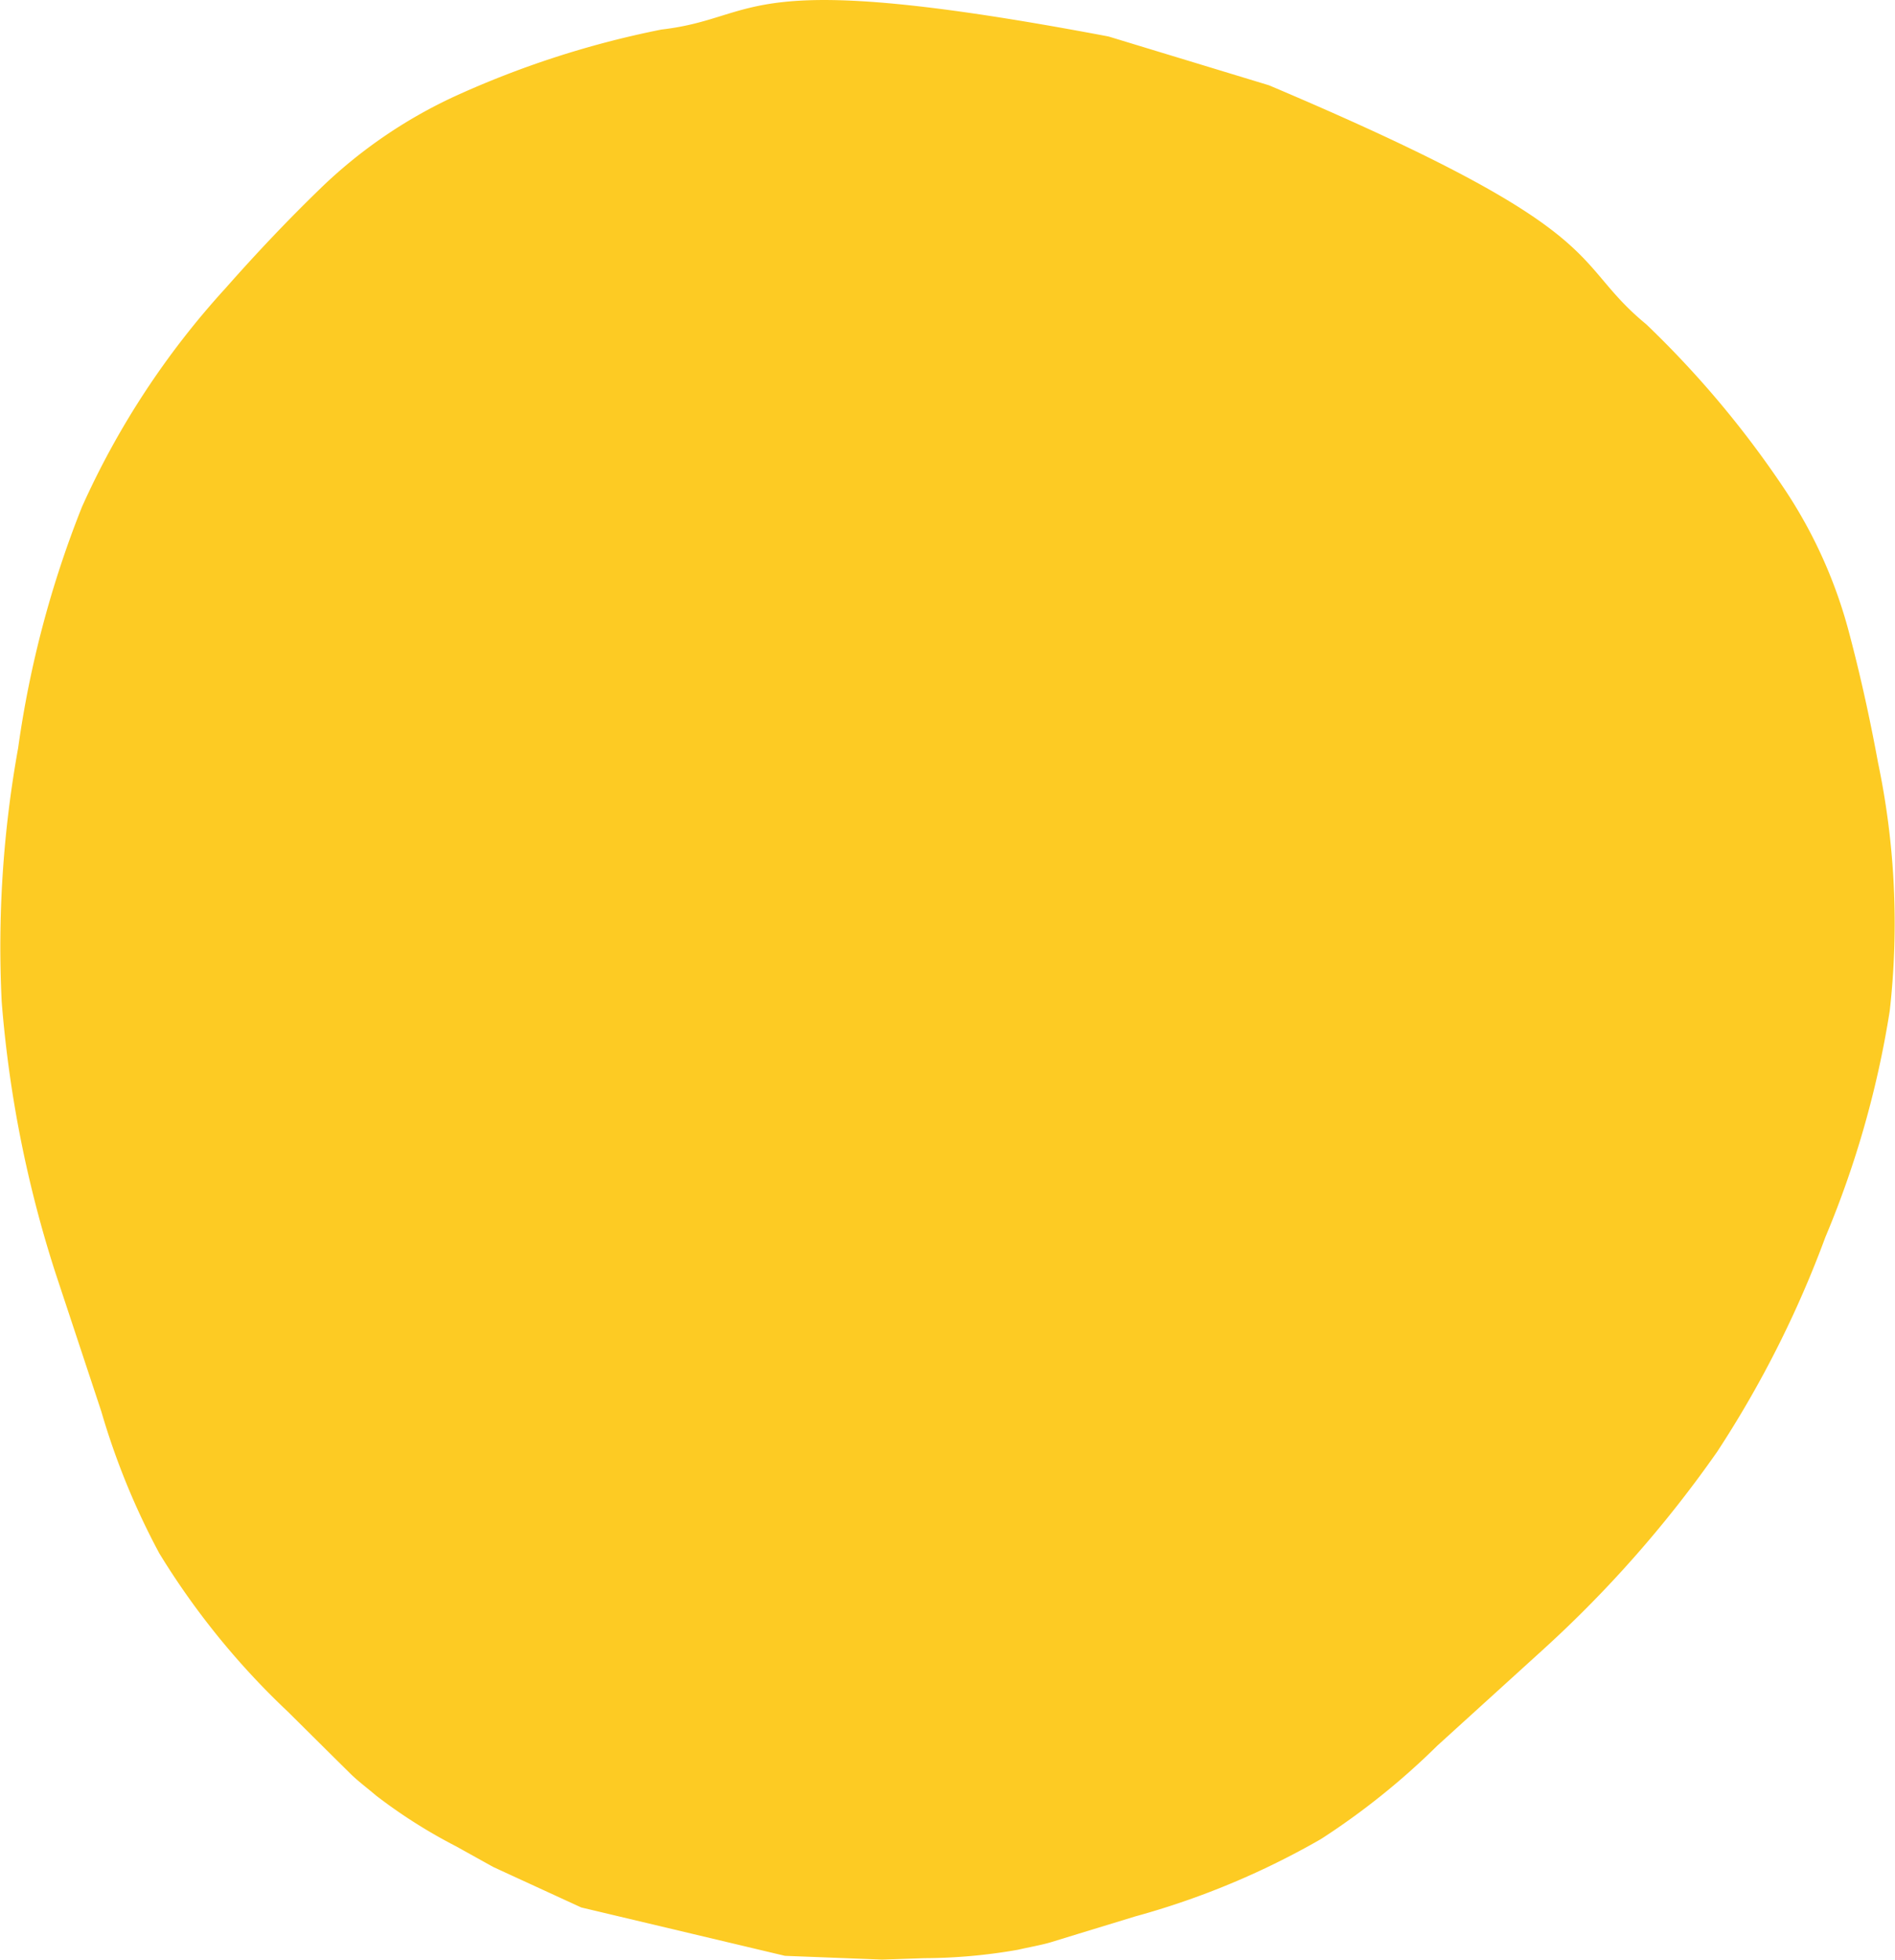 <?xml version="1.0" encoding="UTF-8"?>
<svg xmlns="http://www.w3.org/2000/svg" xmlns:xlink="http://www.w3.org/1999/xlink" width="50.494" height="52.203" viewBox="0 0 50.494 52.203">
  <defs>
    <clipPath id="clip-path">
      <rect id="Rettangolo_134" data-name="Rettangolo 134" width="50.494" height="52.203" fill="#fdcb23"></rect>
    </clipPath>
  </defs>
  <g id="Raggruppa_203" data-name="Raggruppa 203" clip-path="url(#clip-path)">
    <path id="Tracciato_7360" data-name="Tracciato 7360" d="M15.487,50.811l-1.882-.865-.466-.215-.329-.183-.657-.365a13.994,13.994,0,0,1-2.124-1.346c-.227-.193-.5-.4-.687-.584L8.783,46.7l-1.119-1.11a20.447,20.447,0,0,1-3.418-4.21A19.522,19.522,0,0,1,2.7,37.6L1.471,33.888A31.62,31.62,0,0,1,.045,26.682a29.761,29.761,0,0,1,.438-6.754,27.675,27.675,0,0,1,1.7-6.423A21.953,21.953,0,0,1,6,7.688c.809-.917,1.66-1.82,2.571-2.7A12.949,12.949,0,0,1,12.1,2.574,25.005,25.005,0,0,1,17.625.787c2.737-.318,1.962-1.7,11.913.185l4.275,1.3c9.331,3.947,7.934,4.623,10.052,6.366a26.261,26.261,0,0,1,3.691,4.4,12.726,12.726,0,0,1,1.706,3.783c.315,1.184.569,2.348.781,3.5a20.835,20.835,0,0,1,.311,6.605,25.982,25.982,0,0,1-1.714,6.026,28.335,28.335,0,0,1-2.884,5.719A31.538,31.538,0,0,1,41.1,43.957L38.3,46.5a19.358,19.358,0,0,1-3.1,2.488,21.129,21.129,0,0,1-4.947,2.061l-1.5.458-.749.23c-.253.076-.586.133-.875.2a14.6,14.6,0,0,1-2.5.225l-.752.026L23.5,52.2l-.513-.02-2.07-.08Z" transform="translate(0 0)" fill="#fdcb23"></path>
  </g>
</svg>
